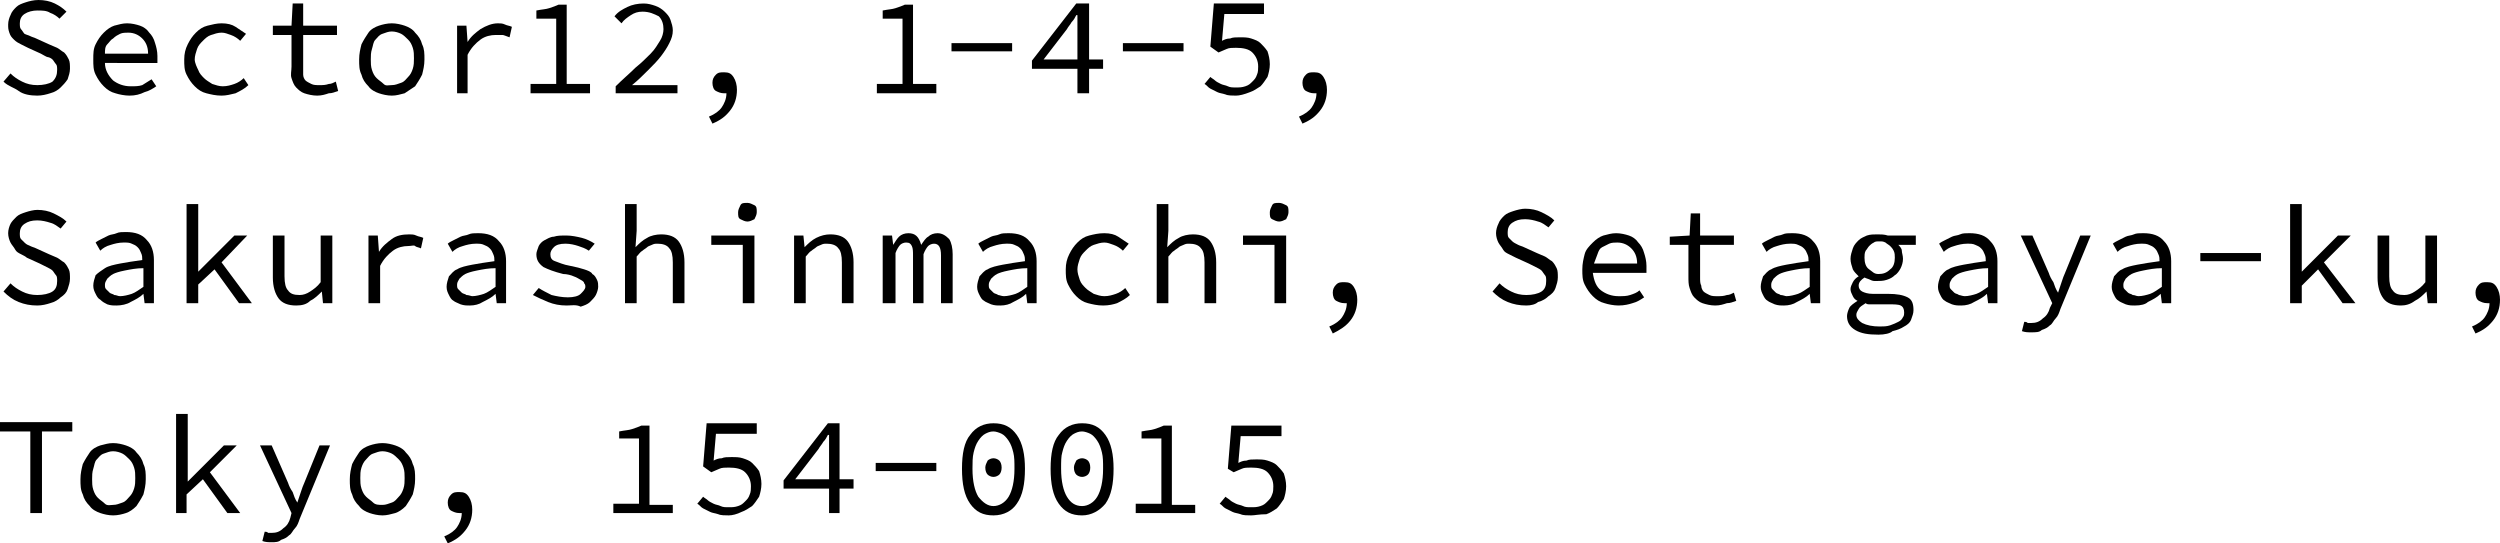 <?xml version="1.0" encoding="utf-8"?>
<!-- Generator: Adobe Illustrator 26.2.1, SVG Export Plug-In . SVG Version: 6.00 Build 0)  -->
<svg version="1.1" id="レイヤー_1" xmlns="http://www.w3.org/2000/svg" xmlns:xlink="http://www.w3.org/1999/xlink" x="0px"
	 y="0px" viewBox="0 0 214.4 46.6" style="enable-background:new 0 0 214.4 46.6;" xml:space="preserve">
<g>
	<path d="M3.2,8.2C2.6,8.2,2,8.1,1.6,7.8S0.7,7.4,0.3,7l0.6-0.7c0.3,0.3,0.6,0.5,1,0.7c0.4,0.2,0.8,0.3,1.3,0.3c0.5,0,1-0.1,1.3-0.3
		C4.8,6.7,4.9,6.4,4.9,6c0-0.2,0-0.4-0.1-0.5C4.7,5.4,4.6,5.2,4.5,5.1C4.4,5,4.2,4.9,4.1,4.9S3.7,4.7,3.5,4.6L2.4,4.1
		C2.2,4,2,3.9,1.8,3.8C1.6,3.7,1.4,3.6,1.2,3.4S0.9,3.1,0.8,2.8S0.7,2.4,0.7,2.1c0-0.3,0.1-0.6,0.2-0.8C1,1,1.2,0.8,1.4,0.6
		c0.2-0.2,0.5-0.3,0.8-0.4C2.5,0.1,2.9,0,3.3,0c0.5,0,1,0.1,1.4,0.3S5.4,0.7,5.7,1L5.1,1.6C4.9,1.4,4.6,1.2,4.3,1.1
		C4,0.9,3.6,0.9,3.2,0.9C2.8,0.9,2.4,1,2.1,1.2C1.8,1.4,1.7,1.7,1.7,2c0,0.2,0,0.4,0.1,0.5S2,2.8,2.1,2.9C2.3,3,2.4,3,2.6,3.1
		c0.2,0.1,0.3,0.1,0.5,0.2l1.1,0.5C4.4,3.9,4.7,4,4.9,4.1s0.4,0.3,0.6,0.4c0.2,0.2,0.3,0.4,0.4,0.6c0.1,0.2,0.1,0.5,0.1,0.8
		c0,0.3-0.1,0.6-0.2,0.9C5.6,7.1,5.4,7.3,5.2,7.5C5,7.7,4.7,7.9,4.3,8C4,8.1,3.6,8.2,3.2,8.2z"/>
	<path d="M11.1,8.2c-0.4,0-0.9-0.1-1.2-0.2c-0.4-0.1-0.7-0.3-1-0.6s-0.5-0.6-0.7-1S8,5.6,8,5.1C8,4.6,8,4.2,8.2,3.8s0.4-0.7,0.7-1
		c0.3-0.3,0.6-0.5,0.9-0.6C10.2,2.1,10.5,2,10.9,2c0.4,0,0.8,0.1,1.1,0.2s0.6,0.3,0.8,0.6c0.2,0.2,0.4,0.5,0.5,0.9
		c0.1,0.3,0.2,0.7,0.2,1.1c0,0.1,0,0.2,0,0.3c0,0.1,0,0.2,0,0.3H9C9,6,9.3,6.5,9.7,6.9c0.4,0.3,0.9,0.5,1.5,0.5c0.4,0,0.7,0,1-0.1
		C12.5,7.1,12.7,7,13,6.8l0.4,0.6c-0.3,0.2-0.6,0.4-1,0.5C12,8.1,11.6,8.2,11.1,8.2z M11,2.8c-0.2,0-0.5,0-0.7,0.1
		C10.1,3,9.9,3.1,9.7,3.3C9.5,3.4,9.4,3.6,9.2,3.8S9,4.3,9,4.6h3.7c0-0.6-0.2-1-0.5-1.3C11.9,3,11.5,2.8,11,2.8z"/>
	<path d="M19,8.2c-0.5,0-0.9-0.1-1.3-0.2c-0.4-0.1-0.7-0.3-1-0.6c-0.3-0.3-0.5-0.6-0.7-1c-0.2-0.4-0.2-0.8-0.2-1.3
		c0-0.5,0.1-0.9,0.3-1.3c0.2-0.4,0.4-0.7,0.7-1s0.6-0.5,1-0.6C18.2,2.1,18.6,2,19,2c0.5,0,0.9,0.1,1.2,0.3c0.3,0.2,0.6,0.4,0.9,0.6
		l-0.5,0.6c-0.2-0.2-0.5-0.4-0.8-0.5c-0.3-0.1-0.5-0.2-0.8-0.2c-0.3,0-0.6,0.1-0.9,0.2c-0.3,0.1-0.5,0.3-0.7,0.5
		c-0.2,0.2-0.4,0.4-0.5,0.7c-0.1,0.3-0.2,0.6-0.2,0.9S16.9,5.8,17,6c0.1,0.3,0.3,0.5,0.5,0.7c0.2,0.2,0.4,0.3,0.7,0.5
		c0.3,0.1,0.6,0.2,0.9,0.2c0.4,0,0.7-0.1,1-0.2c0.3-0.1,0.6-0.3,0.8-0.5l0.4,0.6c-0.3,0.3-0.7,0.5-1.1,0.7C19.8,8.1,19.4,8.2,19,8.2
		z"/>
	<path d="M27.2,8.2c-0.4,0-0.8-0.1-1.1-0.2c-0.3-0.1-0.5-0.3-0.7-0.5c-0.2-0.2-0.3-0.5-0.4-0.8S25,6.1,25,5.7V3h-1.6V2.2L25,2.2
		l0.1-1.9H26v1.9h2.9V3H26v2.8C26,6,26,6.3,26,6.4c0,0.2,0.1,0.4,0.2,0.5c0.1,0.1,0.3,0.2,0.5,0.3c0.2,0.1,0.4,0.1,0.7,0.1
		c0.3,0,0.5,0,0.8-0.1c0.2,0,0.4-0.1,0.6-0.2L29,7.8c-0.3,0.1-0.5,0.2-0.8,0.2C27.9,8.1,27.6,8.2,27.2,8.2z"/>
	<path d="M33.6,8.2c-0.4,0-0.8-0.1-1.1-0.2c-0.3-0.1-0.7-0.3-0.9-0.6c-0.3-0.3-0.5-0.6-0.6-1c-0.2-0.4-0.2-0.8-0.2-1.3
		c0-0.5,0.1-0.9,0.2-1.3c0.2-0.4,0.4-0.7,0.6-1s0.6-0.5,0.9-0.6C32.8,2.1,33.2,2,33.6,2c0.4,0,0.8,0.1,1.1,0.2
		c0.3,0.1,0.7,0.3,0.9,0.6c0.3,0.3,0.5,0.6,0.6,1c0.2,0.4,0.2,0.8,0.2,1.3c0,0.5-0.1,0.9-0.2,1.3c-0.2,0.4-0.4,0.7-0.6,1
		C35.3,7.6,35,7.8,34.7,8C34.3,8.1,34,8.2,33.6,8.2z M33.6,7.3c0.3,0,0.5-0.1,0.8-0.2s0.4-0.3,0.6-0.5c0.2-0.2,0.3-0.4,0.4-0.7
		c0.1-0.3,0.1-0.6,0.1-0.9s0-0.6-0.1-0.9c-0.1-0.3-0.2-0.5-0.4-0.7c-0.2-0.2-0.4-0.4-0.6-0.5s-0.5-0.2-0.8-0.2
		c-0.3,0-0.5,0.1-0.8,0.2s-0.4,0.3-0.6,0.5S32,3.9,31.9,4.2c-0.1,0.3-0.1,0.6-0.1,0.9s0,0.6,0.1,0.9c0.1,0.3,0.2,0.5,0.4,0.7
		s0.4,0.3,0.6,0.5S33.3,7.3,33.6,7.3z"/>
	<path d="M39.2,8V2.2H40l0.1,1.4h0c0.3-0.5,0.7-0.8,1.1-1.1C41.7,2.2,42.2,2,42.7,2c0.2,0,0.4,0,0.6,0.1s0.4,0.1,0.6,0.2l-0.2,0.9
		C43.4,3.1,43.2,3,43.1,3s-0.3,0-0.6,0c-0.4,0-0.9,0.1-1.3,0.4c-0.4,0.3-0.8,0.7-1.1,1.3V8H39.2z"/>
	<path d="M45.5,8V7.2h2.2V1.6H46V0.9c0.5-0.1,0.8-0.1,1.1-0.2c0.3-0.1,0.6-0.2,0.8-0.3h0.7v6.8h2V8H45.5z"/>
	<path d="M52.8,8V7.4c0.6-0.6,1.2-1.1,1.7-1.6C55,5.4,55.4,5,55.8,4.6s0.6-0.8,0.8-1.1c0.2-0.3,0.3-0.7,0.3-1c0-0.4-0.1-0.8-0.4-1.1
		C56.1,1.2,55.7,1,55.1,1c-0.4,0-0.7,0.1-1,0.3c-0.3,0.2-0.6,0.4-0.8,0.7l-0.6-0.6c0.3-0.4,0.7-0.6,1.1-0.8c0.4-0.2,0.9-0.3,1.4-0.3
		c0.4,0,0.7,0.1,1,0.2c0.3,0.1,0.6,0.3,0.8,0.5c0.2,0.2,0.4,0.4,0.5,0.7c0.1,0.3,0.2,0.6,0.2,0.9c0,0.4-0.1,0.7-0.3,1.1
		s-0.4,0.7-0.7,1.1c-0.3,0.4-0.7,0.8-1.1,1.2c-0.4,0.4-0.9,0.9-1.4,1.3c0.2,0,0.5,0,0.7,0c0.2,0,0.5,0,0.7,0h2.5V8H52.8z"/>
	<path d="M61.1,10.6l-0.3-0.6c0.5-0.2,0.9-0.5,1.1-0.8c0.2-0.3,0.4-0.7,0.4-1.2c0,0-0.1,0-0.1,0c0,0-0.1,0-0.1,0
		c-0.3,0-0.5-0.1-0.7-0.2c-0.2-0.1-0.3-0.4-0.3-0.7c0-0.3,0.1-0.5,0.3-0.7s0.4-0.2,0.7-0.2c0.4,0,0.6,0.1,0.8,0.4
		c0.2,0.3,0.3,0.7,0.3,1.1c0,0.7-0.2,1.3-0.6,1.8S61.8,10.3,61.1,10.6z"/>
	<path d="M75.2,8V7.2h2.2V1.6h-1.7V0.9c0.5-0.1,0.8-0.1,1.1-0.2c0.3-0.1,0.6-0.2,0.8-0.3h0.7v6.8h2V8H75.2z"/>
	<path d="M81.6,4.4V3.7h5.2v0.7H81.6z"/>
	<path d="M92.4,8V5.9h-3.9V5.2l3.8-4.9h1.1v4.8h1.2v0.8h-1.2V8H92.4z M89.5,5.1h2.9V2.7c0-0.2,0-0.4,0-0.7s0-0.5,0-0.7h-0.1
		c-0.1,0.2-0.2,0.4-0.4,0.6c-0.1,0.2-0.3,0.4-0.4,0.6L89.5,5.1z"/>
	<path d="M96.3,4.4V3.7h5.2v0.7H96.3z"/>
	<path d="M106,8.2c-0.3,0-0.7,0-0.9-0.1c-0.3-0.1-0.5-0.1-0.7-0.2c-0.2-0.1-0.4-0.2-0.6-0.3c-0.2-0.1-0.3-0.3-0.5-0.4l0.5-0.6
		c0.1,0.1,0.3,0.2,0.4,0.3c0.1,0.1,0.3,0.2,0.5,0.3s0.4,0.1,0.6,0.2s0.4,0.1,0.7,0.1c0.3,0,0.5,0,0.8-0.1s0.4-0.2,0.6-0.4
		c0.2-0.2,0.3-0.3,0.4-0.6c0.1-0.2,0.1-0.5,0.1-0.7c0-0.5-0.2-0.9-0.5-1.2c-0.3-0.3-0.8-0.4-1.4-0.4c-0.3,0-0.6,0-0.8,0.1
		c-0.2,0.1-0.5,0.2-0.7,0.3L103.8,4l0.3-3.7h4.3v0.9H105l-0.2,2.3c0.2-0.1,0.4-0.2,0.7-0.2c0.2-0.1,0.5-0.1,0.8-0.1
		c0.4,0,0.7,0,1,0.1s0.6,0.2,0.8,0.4c0.2,0.2,0.4,0.4,0.6,0.7c0.1,0.3,0.2,0.7,0.2,1.1s-0.1,0.8-0.2,1.1c-0.2,0.3-0.4,0.6-0.6,0.8
		c-0.3,0.2-0.6,0.4-0.9,0.5C106.7,8.1,106.3,8.2,106,8.2z"/>
	<path d="M111.7,10.6l-0.3-0.6c0.5-0.2,0.9-0.5,1.1-0.8c0.2-0.3,0.4-0.7,0.4-1.2c0,0-0.1,0-0.1,0c0,0-0.1,0-0.1,0
		c-0.3,0-0.5-0.1-0.7-0.2c-0.2-0.1-0.3-0.4-0.3-0.7c0-0.3,0.1-0.5,0.3-0.7s0.4-0.2,0.7-0.2c0.4,0,0.6,0.1,0.8,0.4
		c0.2,0.3,0.3,0.7,0.3,1.1c0,0.7-0.2,1.3-0.6,1.8S112.4,10.3,111.7,10.6z"/>
	<path d="M3.2,26.2c-0.6,0-1.1-0.1-1.6-0.3S0.7,25.4,0.3,25l0.6-0.7c0.3,0.3,0.6,0.5,1,0.7c0.4,0.2,0.8,0.3,1.3,0.3
		c0.5,0,1-0.1,1.3-0.3c0.3-0.2,0.4-0.5,0.4-0.9c0-0.2,0-0.4-0.1-0.5c-0.1-0.1-0.2-0.3-0.3-0.4c-0.1-0.1-0.3-0.2-0.5-0.3
		s-0.4-0.2-0.6-0.3l-1.1-0.5C2.2,22,2,21.9,1.8,21.8c-0.2-0.1-0.4-0.2-0.5-0.4s-0.3-0.4-0.4-0.6s-0.2-0.5-0.2-0.8
		c0-0.3,0.1-0.6,0.2-0.8C1,19,1.2,18.8,1.4,18.6c0.2-0.2,0.5-0.3,0.8-0.4c0.3-0.1,0.7-0.2,1-0.2c0.5,0,1,0.1,1.4,0.3
		s0.8,0.4,1.1,0.7l-0.5,0.6c-0.3-0.2-0.5-0.4-0.9-0.5c-0.3-0.1-0.7-0.2-1.1-0.2c-0.5,0-0.8,0.1-1.1,0.3c-0.3,0.2-0.4,0.5-0.4,0.8
		c0,0.2,0,0.4,0.1,0.5s0.2,0.2,0.3,0.3C2.3,21,2.4,21,2.6,21.1c0.2,0.1,0.3,0.1,0.5,0.2l1.1,0.5c0.2,0.1,0.5,0.2,0.7,0.3
		s0.4,0.3,0.6,0.4c0.2,0.2,0.3,0.4,0.4,0.6c0.1,0.2,0.1,0.5,0.1,0.8c0,0.3-0.1,0.6-0.2,0.9c-0.1,0.3-0.3,0.5-0.6,0.7
		C5,25.7,4.7,25.9,4.3,26C4,26.1,3.6,26.2,3.2,26.2z"/>
	<path d="M10,26.2c-0.3,0-0.5,0-0.8-0.1C9,26,8.8,25.9,8.6,25.7c-0.2-0.1-0.3-0.3-0.4-0.5C8.1,25,8,24.8,8,24.5
		c0-0.3,0.1-0.6,0.2-0.9C8.4,23.4,8.7,23.2,9,23c0.3-0.2,0.8-0.3,1.3-0.4c0.5-0.1,1.2-0.2,1.9-0.3c0-0.2,0-0.4-0.1-0.6
		c-0.1-0.2-0.1-0.3-0.3-0.5s-0.3-0.2-0.5-0.3c-0.2-0.1-0.4-0.1-0.7-0.1c-0.4,0-0.8,0.1-1.1,0.2c-0.4,0.1-0.7,0.3-0.9,0.5l-0.4-0.7
		c0.1-0.1,0.3-0.2,0.5-0.3c0.2-0.1,0.4-0.2,0.6-0.3s0.5-0.1,0.7-0.2c0.2-0.1,0.5-0.1,0.8-0.1c0.8,0,1.4,0.2,1.8,0.7
		c0.4,0.4,0.6,1,0.6,1.7V26h-0.8l-0.1-0.8h0c-0.3,0.3-0.7,0.5-1.1,0.7C10.9,26.1,10.4,26.2,10,26.2z M10.3,25.4c0.3,0,0.7-0.1,1-0.2
		c0.3-0.1,0.7-0.4,1-0.6V23c-0.6,0-1.1,0.1-1.6,0.2s-0.8,0.2-1,0.3s-0.4,0.3-0.5,0.4C9.1,24.1,9,24.2,9,24.4c0,0.2,0,0.3,0.1,0.4
		c0.1,0.1,0.2,0.2,0.3,0.3c0.1,0.1,0.3,0.1,0.4,0.2C10,25.3,10.1,25.4,10.3,25.4z"/>
	<path d="M16,26v-8.5h1v5.8h0l3.1-3.1h1.1L19,22.5l2.6,3.5h-1.1l-2.1-2.9L17,24.4V26H16z"/>
	<path d="M25.4,26.2c-0.7,0-1.2-0.2-1.5-0.6c-0.3-0.4-0.5-1-0.5-1.8v-3.6h1v3.5c0,0.6,0.1,1,0.3,1.2c0.2,0.3,0.5,0.4,1,0.4
		c0.3,0,0.6-0.1,0.9-0.3s0.6-0.4,0.9-0.8v-4h1V26h-0.8l-0.1-1h0c-0.3,0.3-0.6,0.6-1,0.8C26.3,26.1,25.9,26.2,25.4,26.2z"/>
	<path d="M31.6,26v-5.8h0.8l0.1,1.4h0c0.3-0.5,0.7-0.8,1.1-1.1c0.4-0.3,0.9-0.4,1.5-0.4c0.2,0,0.4,0,0.6,0.1s0.4,0.1,0.6,0.2
		l-0.2,0.9c-0.2-0.1-0.4-0.1-0.5-0.2s-0.3,0-0.6,0c-0.4,0-0.9,0.1-1.3,0.4c-0.4,0.3-0.8,0.7-1.1,1.3V26H31.6z"/>
	<path d="M40.3,26.2c-0.3,0-0.5,0-0.8-0.1c-0.2-0.1-0.5-0.2-0.6-0.3c-0.2-0.1-0.3-0.3-0.4-0.5c-0.1-0.2-0.2-0.4-0.2-0.7
		c0-0.3,0.1-0.6,0.2-0.9c0.2-0.2,0.4-0.5,0.7-0.6c0.3-0.2,0.8-0.3,1.3-0.4c0.5-0.1,1.2-0.2,1.9-0.3c0-0.2,0-0.4-0.1-0.6
		c-0.1-0.2-0.1-0.3-0.3-0.5s-0.3-0.2-0.5-0.3c-0.2-0.1-0.4-0.1-0.7-0.1c-0.4,0-0.8,0.1-1.1,0.2c-0.4,0.1-0.7,0.3-0.9,0.5l-0.4-0.7
		c0.1-0.1,0.3-0.2,0.5-0.3c0.2-0.1,0.4-0.2,0.6-0.3s0.5-0.1,0.7-0.2c0.2-0.1,0.5-0.1,0.8-0.1c0.8,0,1.4,0.2,1.8,0.7
		c0.4,0.4,0.6,1,0.6,1.7V26h-0.8l-0.1-0.8h0c-0.3,0.3-0.7,0.5-1.1,0.7C41.1,26.1,40.7,26.2,40.3,26.2z M40.5,25.4
		c0.3,0,0.7-0.1,1-0.2c0.3-0.1,0.7-0.4,1-0.6V23c-0.6,0-1.1,0.1-1.6,0.2s-0.8,0.2-1,0.3s-0.4,0.3-0.5,0.4c-0.1,0.2-0.2,0.3-0.2,0.5
		c0,0.2,0,0.3,0.1,0.4c0.1,0.1,0.2,0.2,0.3,0.3c0.1,0.1,0.3,0.1,0.4,0.2C40.2,25.3,40.4,25.4,40.5,25.4z"/>
	<path d="M48.6,26.2c-0.6,0-1.1-0.1-1.6-0.3c-0.5-0.2-0.9-0.4-1.3-0.6l0.5-0.6c0.3,0.2,0.7,0.4,1.1,0.6c0.4,0.1,0.9,0.2,1.4,0.2
		c0.5,0,0.9-0.1,1.1-0.3c0.2-0.2,0.4-0.4,0.4-0.6c0-0.1,0-0.2-0.1-0.3c0-0.1-0.1-0.2-0.3-0.3s-0.3-0.2-0.6-0.3
		c-0.2-0.1-0.6-0.2-0.9-0.2c-0.8-0.2-1.3-0.4-1.7-0.6c-0.4-0.3-0.6-0.6-0.6-1.1c0-0.2,0.1-0.4,0.2-0.7c0.1-0.2,0.3-0.4,0.5-0.5
		s0.5-0.3,0.8-0.3c0.3-0.1,0.6-0.1,1.1-0.1c0.4,0,0.9,0.1,1.3,0.2c0.4,0.1,0.8,0.3,1.1,0.5l-0.5,0.6c-0.3-0.2-0.6-0.3-0.9-0.4
		s-0.7-0.2-1.1-0.2c-0.5,0-0.8,0.1-1,0.3c-0.2,0.2-0.3,0.4-0.3,0.6c0,0.3,0.1,0.5,0.4,0.6s0.7,0.3,1.3,0.4c0.5,0.1,0.9,0.2,1.2,0.3
		c0.3,0.1,0.6,0.2,0.7,0.4c0.2,0.1,0.3,0.3,0.4,0.5c0.1,0.2,0.1,0.4,0.1,0.6c0,0.2-0.1,0.5-0.2,0.7c-0.1,0.2-0.3,0.4-0.5,0.6
		c-0.2,0.2-0.5,0.3-0.8,0.4C49.4,26.1,49,26.2,48.6,26.2z"/>
	<path d="M53.6,26v-8.5h1v2.3l-0.1,1.4h0c0.3-0.3,0.6-0.6,1-0.8c0.3-0.2,0.8-0.3,1.2-0.3c0.7,0,1.2,0.2,1.5,0.6
		c0.3,0.4,0.5,1,0.5,1.8V26h-1v-3.5c0-0.6-0.1-1-0.3-1.2c-0.2-0.3-0.6-0.4-1-0.4c-0.2,0-0.3,0-0.5,0.1s-0.3,0.1-0.4,0.2
		c-0.1,0.1-0.3,0.2-0.4,0.3c-0.2,0.1-0.3,0.3-0.5,0.5V26H53.6z"/>
	<path d="M63.7,26v-5H61v-0.8h3.7V26H63.7z M64.1,19c-0.2,0-0.4-0.1-0.6-0.2c-0.2-0.1-0.2-0.3-0.2-0.6c0-0.2,0.1-0.4,0.2-0.6
		s0.3-0.2,0.6-0.2c0.2,0,0.4,0.1,0.6,0.2c0.2,0.1,0.2,0.3,0.2,0.6c0,0.2-0.1,0.4-0.2,0.6C64.5,18.9,64.3,19,64.1,19z"/>
	<path d="M68.1,26v-5.8h0.8l0.1,1h0c0.3-0.3,0.6-0.6,1-0.8c0.4-0.2,0.8-0.3,1.2-0.3c0.7,0,1.2,0.2,1.5,0.6c0.3,0.4,0.5,1,0.5,1.8V26
		h-1v-3.5c0-0.6-0.1-1-0.3-1.2c-0.2-0.3-0.6-0.4-1-0.4c-0.2,0-0.3,0-0.5,0.1s-0.3,0.1-0.4,0.2c-0.1,0.1-0.3,0.2-0.4,0.3
		c-0.2,0.1-0.3,0.3-0.5,0.5V26H68.1z"/>
	<path d="M75.7,26v-5.8h0.8l0.1,0.8h0c0.2-0.3,0.3-0.5,0.5-0.7c0.2-0.2,0.5-0.3,0.8-0.3c0.6,0,0.9,0.3,1.1,1
		c0.2-0.3,0.4-0.6,0.6-0.7c0.2-0.2,0.5-0.3,0.8-0.3c0.4,0,0.7,0.2,1,0.5c0.2,0.3,0.3,0.8,0.3,1.3V26h-1v-4.1c0-0.7-0.2-1-0.6-1
		c-0.2,0-0.4,0.1-0.5,0.2c-0.1,0.1-0.3,0.4-0.4,0.7V26h-0.9v-4.1c0-0.3,0-0.6-0.1-0.8c-0.1-0.2-0.2-0.3-0.5-0.3
		c-0.2,0-0.4,0.1-0.5,0.2c-0.1,0.1-0.3,0.4-0.4,0.7V26H75.7z"/>
	<path d="M85.8,26.2c-0.3,0-0.5,0-0.8-0.1c-0.2-0.1-0.5-0.2-0.6-0.3c-0.2-0.1-0.3-0.3-0.4-0.5c-0.1-0.2-0.2-0.4-0.2-0.7
		c0-0.3,0.1-0.6,0.2-0.9c0.2-0.2,0.4-0.5,0.7-0.6c0.3-0.2,0.8-0.3,1.3-0.4c0.5-0.1,1.2-0.2,1.9-0.3c0-0.2,0-0.4-0.1-0.6
		c-0.1-0.2-0.1-0.3-0.3-0.5s-0.3-0.2-0.5-0.3c-0.2-0.1-0.4-0.1-0.7-0.1c-0.4,0-0.8,0.1-1.1,0.2c-0.4,0.1-0.7,0.3-0.9,0.5l-0.4-0.7
		c0.1-0.1,0.3-0.2,0.5-0.3c0.2-0.1,0.4-0.2,0.6-0.3s0.5-0.1,0.7-0.2c0.2-0.1,0.5-0.1,0.8-0.1c0.8,0,1.4,0.2,1.8,0.7
		c0.4,0.4,0.6,1,0.6,1.7V26h-0.8l-0.1-0.8h0c-0.3,0.3-0.7,0.5-1.1,0.7C86.6,26.1,86.2,26.2,85.8,26.2z M86.1,25.4
		c0.3,0,0.7-0.1,1-0.2c0.3-0.1,0.7-0.4,1-0.6V23c-0.6,0-1.1,0.1-1.6,0.2s-0.8,0.2-1,0.3s-0.4,0.3-0.5,0.4c-0.1,0.2-0.2,0.3-0.2,0.5
		c0,0.2,0,0.3,0.1,0.4c0.1,0.1,0.2,0.2,0.3,0.3c0.1,0.1,0.3,0.1,0.4,0.2C85.7,25.3,85.9,25.4,86.1,25.4z"/>
	<path d="M94.6,26.2c-0.5,0-0.9-0.1-1.3-0.2c-0.4-0.1-0.7-0.3-1-0.6c-0.3-0.3-0.5-0.6-0.7-1c-0.2-0.4-0.2-0.8-0.2-1.3
		c0-0.5,0.1-0.9,0.3-1.3c0.2-0.4,0.4-0.7,0.7-1s0.6-0.5,1-0.6c0.4-0.1,0.8-0.2,1.3-0.2c0.5,0,0.9,0.1,1.2,0.3
		c0.3,0.2,0.6,0.4,0.9,0.6l-0.5,0.6c-0.2-0.2-0.5-0.4-0.8-0.5c-0.3-0.1-0.5-0.2-0.8-0.2c-0.3,0-0.6,0.1-0.9,0.2
		c-0.3,0.1-0.5,0.3-0.7,0.5c-0.2,0.2-0.4,0.4-0.5,0.7c-0.1,0.3-0.2,0.6-0.2,0.9s0.1,0.6,0.2,0.9c0.1,0.3,0.3,0.5,0.5,0.7
		c0.2,0.2,0.4,0.3,0.7,0.5c0.3,0.1,0.6,0.2,0.9,0.2c0.4,0,0.7-0.1,1-0.2c0.3-0.1,0.6-0.3,0.8-0.5l0.4,0.6c-0.3,0.3-0.7,0.5-1.1,0.7
		C95.5,26.1,95.1,26.2,94.6,26.2z"/>
	<path d="M99.2,26v-8.5h1v2.3l-0.1,1.4h0c0.3-0.3,0.6-0.6,1-0.8c0.3-0.2,0.8-0.3,1.2-0.3c0.7,0,1.2,0.2,1.5,0.6
		c0.3,0.4,0.5,1,0.5,1.8V26h-1v-3.5c0-0.6-0.1-1-0.3-1.2c-0.2-0.3-0.6-0.4-1-0.4c-0.2,0-0.3,0-0.5,0.1s-0.3,0.1-0.4,0.2
		c-0.1,0.1-0.3,0.2-0.4,0.3c-0.2,0.1-0.3,0.3-0.5,0.5V26H99.2z"/>
	<path d="M109.3,26v-5h-2.7v-0.8h3.7V26H109.3z M109.7,19c-0.2,0-0.4-0.1-0.6-0.2c-0.2-0.1-0.2-0.3-0.2-0.6c0-0.2,0.1-0.4,0.2-0.6
		s0.3-0.2,0.6-0.2c0.2,0,0.4,0.1,0.6,0.2c0.2,0.1,0.2,0.3,0.2,0.6c0,0.2-0.1,0.4-0.2,0.6C110.1,18.9,109.9,19,109.7,19z"/>
	<path d="M114.3,28.6l-0.3-0.6c0.5-0.2,0.9-0.5,1.1-0.8c0.2-0.3,0.4-0.7,0.4-1.2c0,0-0.1,0-0.1,0c0,0-0.1,0-0.1,0
		c-0.3,0-0.5-0.1-0.7-0.2c-0.2-0.1-0.3-0.4-0.3-0.7c0-0.3,0.1-0.5,0.3-0.7s0.4-0.2,0.7-0.2c0.4,0,0.6,0.1,0.8,0.4
		c0.2,0.3,0.3,0.7,0.3,1.1c0,0.7-0.2,1.3-0.6,1.8S114.9,28.3,114.3,28.6z"/>
	<path d="M130.9,26.2c-0.6,0-1.1-0.1-1.6-0.3s-0.9-0.5-1.3-0.9l0.6-0.7c0.3,0.3,0.6,0.5,1,0.7c0.4,0.2,0.8,0.3,1.3,0.3
		c0.5,0,1-0.1,1.3-0.3c0.3-0.2,0.4-0.5,0.4-0.9c0-0.2,0-0.4-0.1-0.5c-0.1-0.1-0.2-0.3-0.3-0.4c-0.1-0.1-0.3-0.2-0.5-0.3
		s-0.4-0.2-0.6-0.3l-1.1-0.5c-0.2-0.1-0.4-0.2-0.6-0.3c-0.2-0.1-0.4-0.2-0.5-0.4s-0.3-0.4-0.4-0.6s-0.2-0.5-0.2-0.8
		c0-0.3,0.1-0.6,0.2-0.8c0.1-0.3,0.3-0.5,0.5-0.7c0.2-0.2,0.5-0.3,0.8-0.4c0.3-0.1,0.7-0.2,1-0.2c0.5,0,1,0.1,1.4,0.3
		s0.8,0.4,1.1,0.7l-0.5,0.6c-0.3-0.2-0.5-0.4-0.9-0.5c-0.3-0.1-0.7-0.2-1.1-0.2c-0.5,0-0.8,0.1-1.1,0.3c-0.3,0.2-0.4,0.5-0.4,0.8
		c0,0.2,0,0.4,0.1,0.5s0.2,0.2,0.3,0.3c0.1,0.1,0.3,0.2,0.5,0.3c0.2,0.1,0.3,0.1,0.5,0.2l1.1,0.5c0.2,0.1,0.5,0.2,0.7,0.3
		s0.4,0.3,0.6,0.4c0.2,0.2,0.3,0.4,0.4,0.6c0.1,0.2,0.1,0.5,0.1,0.8c0,0.3-0.1,0.6-0.2,0.9c-0.1,0.3-0.3,0.5-0.6,0.7
		c-0.2,0.2-0.5,0.4-0.9,0.5C131.7,26.1,131.3,26.2,130.9,26.2z"/>
	<path d="M138.8,26.2c-0.4,0-0.9-0.1-1.2-0.2c-0.4-0.1-0.7-0.3-1-0.6s-0.5-0.6-0.7-1s-0.2-0.8-0.2-1.3c0-0.5,0.1-0.9,0.2-1.3
		s0.4-0.7,0.7-1c0.3-0.3,0.6-0.5,0.9-0.6c0.4-0.1,0.7-0.2,1.1-0.2c0.4,0,0.8,0.1,1.1,0.2s0.6,0.3,0.8,0.6c0.2,0.2,0.4,0.5,0.5,0.9
		c0.1,0.3,0.2,0.7,0.2,1.1c0,0.1,0,0.2,0,0.3c0,0.1,0,0.2,0,0.3h-4.6c0.1,0.7,0.3,1.2,0.7,1.5c0.4,0.3,0.9,0.5,1.5,0.5
		c0.4,0,0.7,0,1-0.1c0.3-0.1,0.6-0.2,0.8-0.4l0.4,0.6c-0.3,0.2-0.6,0.4-1,0.5C139.7,26.1,139.3,26.2,138.8,26.2z M138.7,20.8
		c-0.2,0-0.5,0-0.7,0.1c-0.2,0.1-0.4,0.2-0.6,0.3c-0.2,0.1-0.3,0.3-0.4,0.6s-0.2,0.5-0.3,0.8h3.7c0-0.6-0.2-1-0.5-1.3
		C139.6,21,139.2,20.8,138.7,20.8z"/>
	<path d="M147.1,26.2c-0.4,0-0.8-0.1-1.1-0.2c-0.3-0.1-0.5-0.3-0.7-0.5c-0.2-0.2-0.3-0.5-0.4-0.8s-0.1-0.6-0.1-1V21h-1.6v-0.7
		l1.7-0.1l0.1-1.9h0.8v1.9h2.9V21h-2.9v2.8c0,0.3,0,0.5,0.1,0.7c0,0.2,0.1,0.4,0.2,0.5c0.1,0.1,0.3,0.2,0.5,0.3
		c0.2,0.1,0.4,0.1,0.7,0.1c0.3,0,0.5,0,0.8-0.1c0.2,0,0.4-0.1,0.6-0.2l0.2,0.7c-0.3,0.1-0.5,0.2-0.8,0.2
		C147.8,26.1,147.5,26.2,147.1,26.2z"/>
	<path d="M153,26.2c-0.3,0-0.5,0-0.8-0.1c-0.2-0.1-0.5-0.2-0.6-0.3c-0.2-0.1-0.3-0.3-0.4-0.5c-0.1-0.2-0.2-0.4-0.2-0.7
		c0-0.3,0.1-0.6,0.2-0.9c0.2-0.2,0.4-0.5,0.7-0.6c0.3-0.2,0.8-0.3,1.3-0.4c0.5-0.1,1.2-0.2,1.9-0.3c0-0.2,0-0.4-0.1-0.6
		c-0.1-0.2-0.1-0.3-0.3-0.5s-0.3-0.2-0.5-0.3c-0.2-0.1-0.4-0.1-0.7-0.1c-0.4,0-0.8,0.1-1.1,0.2c-0.4,0.1-0.7,0.3-0.9,0.5l-0.4-0.7
		c0.1-0.1,0.3-0.2,0.5-0.3c0.2-0.1,0.4-0.2,0.6-0.3s0.5-0.1,0.7-0.2c0.2-0.1,0.5-0.1,0.8-0.1c0.8,0,1.4,0.2,1.8,0.7
		c0.4,0.4,0.6,1,0.6,1.7V26h-0.8l-0.1-0.8h0c-0.3,0.3-0.7,0.5-1.1,0.7C153.8,26.1,153.4,26.2,153,26.2z M153.2,25.4
		c0.3,0,0.7-0.1,1-0.2c0.3-0.1,0.7-0.4,1-0.6V23c-0.6,0-1.1,0.1-1.6,0.2s-0.8,0.2-1,0.3s-0.4,0.3-0.5,0.4c-0.1,0.2-0.2,0.3-0.2,0.5
		c0,0.2,0,0.3,0.1,0.4c0.1,0.1,0.2,0.2,0.3,0.3c0.1,0.1,0.3,0.1,0.4,0.2C152.9,25.3,153.1,25.4,153.2,25.4z"/>
	<path d="M161.1,28.7c-0.9,0-1.5-0.1-2-0.4c-0.5-0.3-0.7-0.7-0.7-1.2c0-0.2,0.1-0.5,0.2-0.7s0.4-0.4,0.7-0.6v0
		c-0.2-0.1-0.3-0.2-0.4-0.4c-0.1-0.2-0.2-0.4-0.2-0.6c0-0.2,0.1-0.4,0.2-0.6c0.1-0.2,0.3-0.4,0.5-0.5v0c-0.2-0.2-0.4-0.4-0.5-0.6
		c-0.1-0.3-0.2-0.6-0.2-0.9c0-0.3,0.1-0.6,0.2-0.9c0.1-0.3,0.3-0.5,0.5-0.7c0.2-0.2,0.5-0.3,0.7-0.4c0.3-0.1,0.6-0.1,0.9-0.1
		c0.3,0,0.6,0,0.9,0.1h2.4V21h-1.5c0.1,0.1,0.3,0.3,0.3,0.5s0.1,0.4,0.1,0.7c0,0.3-0.1,0.6-0.2,0.8c-0.1,0.2-0.3,0.5-0.5,0.6
		c-0.2,0.2-0.4,0.3-0.7,0.4c-0.3,0.1-0.6,0.1-0.9,0.1c-0.2,0-0.3,0-0.5-0.1s-0.3-0.1-0.5-0.2c-0.3,0.2-0.5,0.4-0.5,0.7
		c0,0.2,0.1,0.4,0.3,0.5c0.2,0.1,0.5,0.2,0.9,0.2h1.3c0.8,0,1.3,0.1,1.7,0.3c0.4,0.2,0.5,0.6,0.5,1.1c0,0.3-0.1,0.5-0.2,0.8
		s-0.4,0.5-0.6,0.6c-0.3,0.2-0.6,0.3-1,0.4C162.1,28.6,161.6,28.7,161.1,28.7z M161.2,28c0.3,0,0.6,0,0.9-0.1
		c0.3-0.1,0.5-0.2,0.7-0.3c0.2-0.1,0.3-0.2,0.4-0.4c0.1-0.1,0.1-0.3,0.1-0.4c0-0.3-0.1-0.5-0.3-0.6c-0.2-0.1-0.6-0.1-1-0.1h-1.1
		c-0.2,0-0.3,0-0.5,0s-0.3,0-0.4-0.1c-0.3,0.2-0.5,0.3-0.6,0.5s-0.2,0.3-0.2,0.5c0,0.3,0.2,0.5,0.5,0.7
		C160.1,27.9,160.6,28,161.2,28z M161.1,23.5c0.4,0,0.7-0.1,1-0.4c0.3-0.2,0.4-0.6,0.4-1c0-0.2,0-0.4-0.1-0.6
		c-0.1-0.2-0.2-0.3-0.3-0.4s-0.3-0.2-0.4-0.3c-0.2-0.1-0.3-0.1-0.5-0.1c-0.2,0-0.4,0-0.5,0.1c-0.2,0.1-0.3,0.2-0.4,0.3
		s-0.2,0.3-0.3,0.4c-0.1,0.2-0.1,0.4-0.1,0.6c0,0.4,0.1,0.8,0.4,1S160.7,23.5,161.1,23.5z"/>
	<path d="M168.2,26.2c-0.3,0-0.5,0-0.8-0.1c-0.2-0.1-0.5-0.2-0.6-0.3c-0.2-0.1-0.3-0.3-0.4-0.5c-0.1-0.2-0.2-0.4-0.2-0.7
		c0-0.3,0.1-0.6,0.2-0.9c0.2-0.2,0.4-0.5,0.7-0.6c0.3-0.2,0.8-0.3,1.3-0.4c0.5-0.1,1.2-0.2,1.9-0.3c0-0.2,0-0.4-0.1-0.6
		c-0.1-0.2-0.1-0.3-0.3-0.5s-0.3-0.2-0.5-0.3c-0.2-0.1-0.4-0.1-0.7-0.1c-0.4,0-0.8,0.1-1.1,0.2c-0.4,0.1-0.7,0.3-0.9,0.5l-0.4-0.7
		c0.1-0.1,0.3-0.2,0.5-0.3c0.2-0.1,0.4-0.2,0.6-0.3s0.5-0.1,0.7-0.2c0.2-0.1,0.5-0.1,0.8-0.1c0.8,0,1.4,0.2,1.8,0.7
		c0.4,0.4,0.6,1,0.6,1.7V26h-0.8l-0.1-0.8h0c-0.3,0.3-0.7,0.5-1.1,0.7C169,26.1,168.6,26.2,168.2,26.2z M168.5,25.4
		c0.3,0,0.7-0.1,1-0.2c0.3-0.1,0.7-0.4,1-0.6V23c-0.6,0-1.1,0.1-1.6,0.2s-0.8,0.2-1,0.3s-0.4,0.3-0.5,0.4c-0.1,0.2-0.2,0.3-0.2,0.5
		c0,0.2,0,0.3,0.1,0.4c0.1,0.1,0.2,0.2,0.3,0.3c0.1,0.1,0.3,0.1,0.4,0.2C168.1,25.3,168.3,25.4,168.5,25.4z"/>
	<path d="M174.2,28.5c-0.3,0-0.5,0-0.8-0.1l0.2-0.8c0.1,0,0.2,0,0.3,0.1c0.1,0,0.2,0,0.3,0c0.4,0,0.7-0.1,1-0.4
		c0.3-0.2,0.5-0.5,0.6-0.9L176,26l-2.7-5.8h1l1.4,3.2c0.1,0.3,0.2,0.5,0.4,0.8c0.1,0.3,0.2,0.6,0.4,0.9h0c0.1-0.3,0.2-0.6,0.3-0.9
		s0.2-0.6,0.3-0.8l1.3-3.2h0.9l-2.6,6.3c-0.1,0.3-0.2,0.6-0.4,0.8s-0.3,0.5-0.5,0.6c-0.2,0.2-0.4,0.3-0.7,0.4
		C174.9,28.5,174.6,28.5,174.2,28.5z"/>
	<path d="M183.1,26.2c-0.3,0-0.5,0-0.8-0.1c-0.2-0.1-0.5-0.2-0.6-0.3c-0.2-0.1-0.3-0.3-0.4-0.5c-0.1-0.2-0.2-0.4-0.2-0.7
		c0-0.3,0.1-0.6,0.2-0.9c0.2-0.2,0.4-0.5,0.7-0.6c0.3-0.2,0.8-0.3,1.3-0.4c0.5-0.1,1.2-0.2,1.9-0.3c0-0.2,0-0.4-0.1-0.6
		c-0.1-0.2-0.1-0.3-0.3-0.5s-0.3-0.2-0.5-0.3c-0.2-0.1-0.4-0.1-0.7-0.1c-0.4,0-0.8,0.1-1.1,0.2c-0.4,0.1-0.7,0.3-0.9,0.5l-0.4-0.7
		c0.1-0.1,0.3-0.2,0.5-0.3c0.2-0.1,0.4-0.2,0.6-0.3s0.5-0.1,0.7-0.2c0.2-0.1,0.5-0.1,0.8-0.1c0.8,0,1.4,0.2,1.8,0.7
		c0.4,0.4,0.6,1,0.6,1.7V26h-0.8l-0.1-0.8h0c-0.3,0.3-0.7,0.5-1.1,0.7C184,26.1,183.6,26.2,183.1,26.2z M183.4,25.4
		c0.3,0,0.7-0.1,1-0.2c0.3-0.1,0.7-0.4,1-0.6V23c-0.6,0-1.1,0.1-1.6,0.2s-0.8,0.2-1,0.3s-0.4,0.3-0.5,0.4c-0.1,0.2-0.2,0.3-0.2,0.5
		c0,0.2,0,0.3,0.1,0.4c0.1,0.1,0.2,0.2,0.3,0.3c0.1,0.1,0.3,0.1,0.4,0.2C183.1,25.3,183.2,25.4,183.4,25.4z"/>
	<path d="M188.7,22.4v-0.7h5.2v0.7H188.7z"/>
	<path d="M196.4,26v-8.5h1v5.8h0l3.1-3.1h1.1l-2.3,2.3L202,26h-1.1l-2.1-2.9l-1.4,1.4V26H196.4z"/>
	<path d="M205.9,26.2c-0.7,0-1.2-0.2-1.5-0.6c-0.3-0.4-0.5-1-0.5-1.8v-3.6h1v3.5c0,0.6,0.1,1,0.3,1.2c0.2,0.3,0.5,0.4,1,0.4
		c0.3,0,0.6-0.1,0.9-0.3s0.6-0.4,0.9-0.8v-4h1V26h-0.8l-0.1-1h0c-0.3,0.3-0.6,0.6-1,0.8C206.7,26.1,206.3,26.2,205.9,26.2z"/>
	<path d="M212.3,28.6l-0.3-0.6c0.5-0.2,0.9-0.5,1.1-0.8c0.2-0.3,0.4-0.7,0.4-1.2c0,0-0.1,0-0.1,0c0,0-0.1,0-0.1,0
		c-0.3,0-0.5-0.1-0.7-0.2c-0.2-0.1-0.3-0.4-0.3-0.7c0-0.3,0.1-0.5,0.3-0.7s0.4-0.2,0.7-0.2c0.4,0,0.6,0.1,0.8,0.4
		c0.2,0.3,0.3,0.7,0.3,1.1c0,0.7-0.2,1.3-0.6,1.8S213,28.3,212.3,28.6z"/>
	<path d="M2.6,44v-7H0v-0.8h6.2V37H3.6v7H2.6z"/>
	<path d="M9.7,44.2c-0.4,0-0.8-0.1-1.1-0.2c-0.3-0.1-0.7-0.3-0.9-0.6c-0.3-0.3-0.5-0.6-0.6-1c-0.2-0.4-0.2-0.8-0.2-1.3
		c0-0.5,0.1-0.9,0.2-1.3c0.2-0.4,0.4-0.7,0.6-1s0.6-0.5,0.9-0.6C9,38.1,9.3,38,9.7,38c0.4,0,0.8,0.1,1.1,0.2
		c0.3,0.1,0.7,0.3,0.9,0.6c0.3,0.3,0.5,0.6,0.6,1c0.2,0.4,0.2,0.8,0.2,1.3c0,0.5-0.1,0.9-0.2,1.3c-0.2,0.4-0.4,0.7-0.6,1
		c-0.3,0.3-0.6,0.5-0.9,0.6C10.5,44.1,10.1,44.2,9.7,44.2z M9.7,43.3c0.3,0,0.5-0.1,0.8-0.2s0.4-0.3,0.6-0.5
		c0.2-0.2,0.3-0.4,0.4-0.7c0.1-0.3,0.1-0.6,0.1-0.9s0-0.6-0.1-0.9c-0.1-0.3-0.2-0.5-0.4-0.7c-0.2-0.2-0.4-0.4-0.6-0.5
		s-0.5-0.2-0.8-0.2c-0.3,0-0.5,0.1-0.8,0.2s-0.4,0.3-0.6,0.5S8.1,39.9,8,40.2c-0.1,0.3-0.1,0.6-0.1,0.9s0,0.6,0.1,0.9
		c0.1,0.3,0.2,0.5,0.4,0.7s0.4,0.3,0.6,0.5S9.5,43.3,9.7,43.3z"/>
	<path d="M15.1,44v-8.5h1v5.8h0l3.1-3.1h1.1L18,40.5l2.6,3.5h-1.1l-2.1-2.9L16,42.4V44H15.1z"/>
	<path d="M23.3,46.5c-0.3,0-0.5,0-0.8-0.1l0.2-0.8c0.1,0,0.2,0,0.3,0.1c0.1,0,0.2,0,0.3,0c0.4,0,0.7-0.1,1-0.4
		c0.3-0.2,0.5-0.5,0.6-0.9L25,44l-2.7-5.8h1l1.4,3.2c0.1,0.3,0.2,0.5,0.4,0.8c0.1,0.3,0.2,0.6,0.4,0.9h0c0.1-0.3,0.2-0.6,0.3-0.9
		s0.2-0.6,0.3-0.8l1.3-3.2h0.9l-2.6,6.3c-0.1,0.3-0.2,0.6-0.4,0.8s-0.3,0.5-0.5,0.6c-0.2,0.2-0.4,0.3-0.7,0.4
		C23.9,46.5,23.6,46.5,23.3,46.5z"/>
	<path d="M32.8,44.2c-0.4,0-0.8-0.1-1.1-0.2c-0.3-0.1-0.7-0.3-0.9-0.6c-0.3-0.3-0.5-0.6-0.6-1c-0.2-0.4-0.2-0.8-0.2-1.3
		c0-0.5,0.1-0.9,0.2-1.3c0.2-0.4,0.4-0.7,0.6-1s0.6-0.5,0.9-0.6c0.3-0.1,0.7-0.2,1.1-0.2c0.4,0,0.8,0.1,1.1,0.2
		c0.3,0.1,0.7,0.3,0.9,0.6c0.3,0.3,0.5,0.6,0.6,1c0.2,0.4,0.2,0.8,0.2,1.3c0,0.5-0.1,0.9-0.2,1.3c-0.2,0.4-0.4,0.7-0.6,1
		c-0.3,0.3-0.6,0.5-0.9,0.6C33.5,44.1,33.2,44.2,32.8,44.2z M32.8,43.3c0.3,0,0.5-0.1,0.8-0.2s0.4-0.3,0.6-0.5
		c0.2-0.2,0.3-0.4,0.4-0.7c0.1-0.3,0.1-0.6,0.1-0.9s0-0.6-0.1-0.9c-0.1-0.3-0.2-0.5-0.4-0.7c-0.2-0.2-0.4-0.4-0.6-0.5
		s-0.5-0.2-0.8-0.2c-0.3,0-0.5,0.1-0.8,0.2s-0.4,0.3-0.6,0.5s-0.3,0.4-0.4,0.7c-0.1,0.3-0.1,0.6-0.1,0.9s0,0.6,0.1,0.9
		c0.1,0.3,0.2,0.5,0.4,0.7s0.4,0.3,0.6,0.5S32.5,43.3,32.8,43.3z"/>
	<path d="M38.4,46.6l-0.3-0.6c0.5-0.2,0.9-0.5,1.1-0.8c0.2-0.3,0.4-0.7,0.4-1.2c0,0-0.1,0-0.1,0c0,0-0.1,0-0.1,0
		c-0.3,0-0.5-0.1-0.7-0.2c-0.2-0.1-0.3-0.4-0.3-0.7c0-0.3,0.1-0.5,0.3-0.7s0.4-0.2,0.7-0.2c0.4,0,0.6,0.1,0.8,0.4
		c0.2,0.3,0.3,0.7,0.3,1.1c0,0.7-0.2,1.3-0.6,1.8S39.1,46.3,38.4,46.6z"/>
	<path d="M52.6,44v-0.8h2.2v-5.6h-1.7v-0.6c0.5-0.1,0.8-0.1,1.1-0.2c0.3-0.1,0.6-0.2,0.8-0.3h0.7v6.8h2V44H52.6z"/>
	<path d="M62.5,44.2c-0.3,0-0.7,0-0.9-0.1c-0.3-0.1-0.5-0.1-0.7-0.2c-0.2-0.1-0.4-0.2-0.6-0.3c-0.2-0.1-0.3-0.3-0.5-0.4l0.5-0.6
		c0.1,0.1,0.3,0.2,0.4,0.3c0.1,0.1,0.3,0.2,0.5,0.3s0.4,0.1,0.6,0.2s0.4,0.1,0.7,0.1c0.3,0,0.5,0,0.8-0.1s0.4-0.2,0.6-0.4
		c0.2-0.2,0.3-0.3,0.4-0.6c0.1-0.2,0.1-0.5,0.1-0.7c0-0.5-0.2-0.9-0.5-1.2c-0.3-0.3-0.8-0.4-1.4-0.4c-0.3,0-0.6,0-0.8,0.1
		c-0.2,0.1-0.5,0.2-0.7,0.3L60.3,40l0.3-3.7h4.3v0.9h-3.5l-0.2,2.3c0.2-0.1,0.4-0.2,0.7-0.2c0.2-0.1,0.5-0.1,0.8-0.1
		c0.4,0,0.7,0,1,0.1s0.6,0.2,0.8,0.4c0.2,0.2,0.4,0.4,0.6,0.7c0.1,0.3,0.2,0.7,0.2,1.1s-0.1,0.8-0.2,1.1c-0.2,0.3-0.4,0.6-0.6,0.8
		c-0.3,0.2-0.6,0.4-0.9,0.5C63.2,44.1,62.8,44.2,62.5,44.2z"/>
	<path d="M71.1,44v-2.1h-3.9v-0.7l3.8-4.9H72v4.8h1.2v0.8H72V44H71.1z M68.2,41.1h2.9v-2.4c0-0.2,0-0.4,0-0.7s0-0.5,0-0.7h-0.1
		c-0.1,0.2-0.2,0.4-0.4,0.6c-0.1,0.2-0.3,0.4-0.4,0.6L68.2,41.1z"/>
	<path d="M75.1,40.4v-0.7h5.2v0.7H75.1z"/>
	<path d="M85.2,44.2c-0.9,0-1.5-0.3-2-1c-0.5-0.7-0.7-1.7-0.7-3c0-1.3,0.2-2.3,0.7-2.9c0.5-0.7,1.2-1,2-1c0.9,0,1.5,0.3,2,1
		c0.5,0.7,0.7,1.7,0.7,2.9c0,1.3-0.2,2.3-0.7,3C86.8,43.8,86.1,44.2,85.2,44.2z M85.2,43.4c0.5,0,1-0.3,1.3-0.8
		c0.3-0.5,0.5-1.3,0.5-2.4c0-0.6,0-1-0.1-1.4c-0.1-0.4-0.2-0.7-0.4-1c-0.2-0.3-0.4-0.5-0.6-0.6c-0.2-0.1-0.5-0.2-0.7-0.2
		c-0.3,0-0.5,0.1-0.7,0.2c-0.2,0.1-0.4,0.3-0.6,0.6c-0.2,0.3-0.3,0.6-0.4,1c-0.1,0.4-0.1,0.9-0.1,1.4c0,1.1,0.2,1.9,0.5,2.4
		C84.3,43.1,84.7,43.4,85.2,43.4z M85.2,40.9c-0.2,0-0.4-0.1-0.5-0.2c-0.1-0.1-0.2-0.3-0.2-0.6c0-0.2,0.1-0.4,0.2-0.6
		c0.1-0.1,0.3-0.2,0.5-0.2c0.2,0,0.4,0.1,0.5,0.2c0.1,0.1,0.2,0.3,0.2,0.6c0,0.3-0.1,0.5-0.2,0.6C85.6,40.8,85.4,40.9,85.2,40.9z"/>
	<path d="M92.8,44.2c-0.9,0-1.5-0.3-2-1c-0.5-0.7-0.7-1.7-0.7-3c0-1.3,0.2-2.3,0.7-2.9c0.5-0.7,1.2-1,2-1c0.9,0,1.5,0.3,2,1
		c0.5,0.7,0.7,1.7,0.7,2.9c0,1.3-0.2,2.3-0.7,3C94.3,43.8,93.6,44.2,92.8,44.2z M92.8,43.4c0.5,0,1-0.3,1.3-0.8
		c0.3-0.5,0.5-1.3,0.5-2.4c0-0.6,0-1-0.1-1.4c-0.1-0.4-0.2-0.7-0.4-1c-0.2-0.3-0.4-0.5-0.6-0.6C93.3,37.1,93,37,92.8,37
		c-0.3,0-0.5,0.1-0.7,0.2c-0.2,0.1-0.4,0.3-0.6,0.6c-0.2,0.3-0.3,0.6-0.4,1C91,39.1,91,39.6,91,40.2c0,1.1,0.2,1.9,0.5,2.4
		C91.8,43.1,92.2,43.4,92.8,43.4z M92.8,40.9c-0.2,0-0.4-0.1-0.5-0.2c-0.1-0.1-0.2-0.3-0.2-0.6c0-0.2,0.1-0.4,0.2-0.6
		c0.1-0.1,0.3-0.2,0.5-0.2c0.2,0,0.4,0.1,0.5,0.2c0.1,0.1,0.2,0.3,0.2,0.6c0,0.3-0.1,0.5-0.2,0.6C93.2,40.8,93,40.9,92.8,40.9z"/>
	<path d="M97.4,44v-0.8h2.2v-5.6h-1.7v-0.6c0.5-0.1,0.8-0.1,1.1-0.2c0.3-0.1,0.6-0.2,0.8-0.3h0.7v6.8h2V44H97.4z"/>
	<path d="M107.3,44.2c-0.3,0-0.7,0-0.9-0.1c-0.3-0.1-0.5-0.1-0.7-0.2c-0.2-0.1-0.4-0.2-0.6-0.3c-0.2-0.1-0.3-0.3-0.5-0.4l0.5-0.6
		c0.1,0.1,0.3,0.2,0.4,0.3c0.1,0.1,0.3,0.2,0.5,0.3s0.4,0.1,0.6,0.2s0.4,0.1,0.7,0.1c0.3,0,0.5,0,0.8-0.1s0.4-0.2,0.6-0.4
		c0.2-0.2,0.3-0.3,0.4-0.6c0.1-0.2,0.1-0.5,0.1-0.7c0-0.5-0.2-0.9-0.5-1.2c-0.3-0.3-0.8-0.4-1.4-0.4c-0.3,0-0.6,0-0.8,0.1
		c-0.2,0.1-0.5,0.2-0.7,0.3l-0.5-0.3l0.3-3.7h4.3v0.9h-3.5l-0.2,2.3c0.2-0.1,0.4-0.2,0.7-0.2c0.2-0.1,0.5-0.1,0.8-0.1
		c0.4,0,0.7,0,1,0.1s0.6,0.2,0.8,0.4c0.2,0.2,0.4,0.4,0.6,0.7c0.1,0.3,0.2,0.7,0.2,1.1s-0.1,0.8-0.2,1.1c-0.2,0.3-0.4,0.6-0.6,0.8
		c-0.3,0.2-0.6,0.4-0.9,0.5C108,44.1,107.6,44.2,107.3,44.2z"/>
</g>
</svg>
